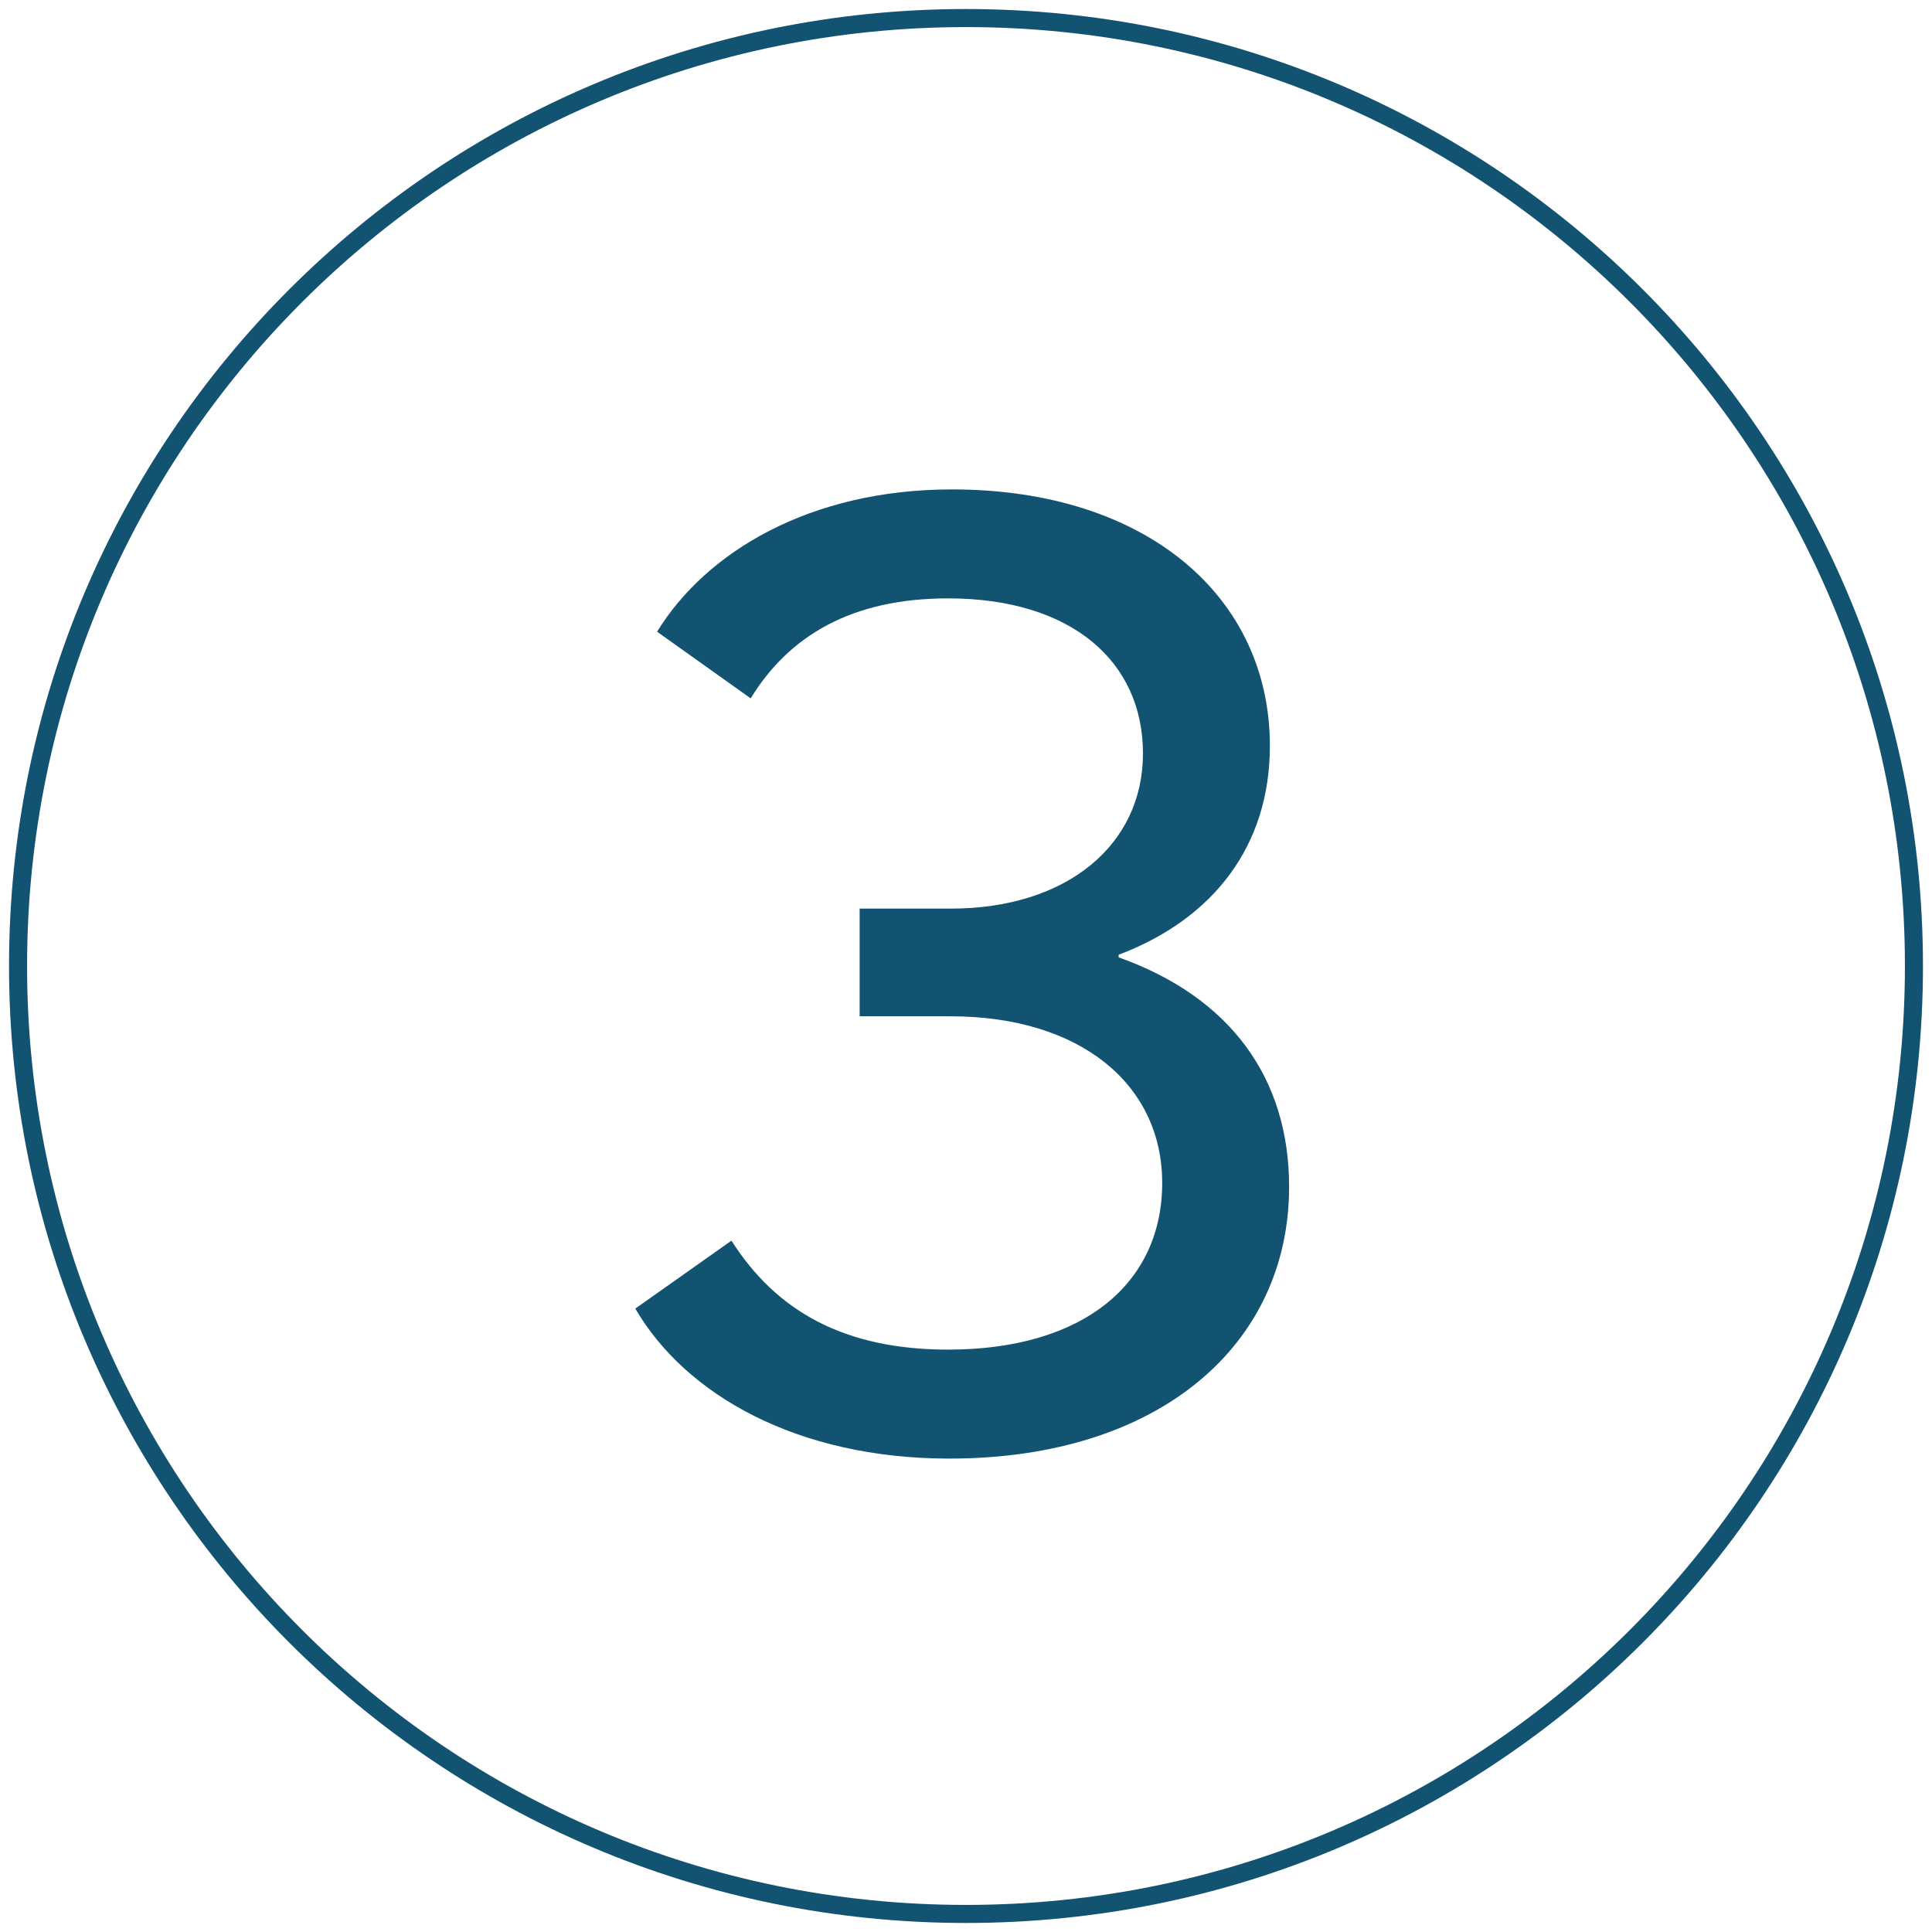 <?xml version="1.0" encoding="UTF-8"?>
<svg width="107px" height="107px" viewBox="0 0 107 107" version="1.1" xmlns="http://www.w3.org/2000/svg" xmlns:xlink="http://www.w3.org/1999/xlink">
    <title>Group 11 Copy</title>
    <g id="Page-1" stroke="none" stroke-width="1" fill="none" fill-rule="evenodd">
        <g id="Group-3" fill="#125372">
            <path d="M53.5,106.5 C24.229,106.5 0.5,82.771 0.5,53.5 C0.5,24.229 24.229,0.5 53.5,0.5 C82.771,0.5 106.5,24.229 106.5,53.5 C106.5,82.771 82.771,106.5 53.5,106.5 Z M53.5,105.5 C82.219,105.5 105.5,82.219 105.5,53.5 C105.5,24.781 82.219,1.5 53.5,1.5 C24.781,1.5 1.5,24.781 1.5,53.5 C1.5,82.219 24.781,105.5 53.5,105.5 Z" id="Oval" fill-rule="nonzero"></path>
            <path d="M52.58,80.781 C44.131,80.781 37.954,77.231 35.185,72.474 L40.51,68.711 C42.995,72.616 46.758,74.746 52.509,74.746 C60.035,74.746 64.366,71.054 64.366,65.516 C64.366,60.049 59.822,56.286 52.651,56.286 L47.61,56.286 L47.61,50.322 L52.651,50.322 C59.112,50.322 63.301,46.772 63.301,41.731 C63.301,36.619 59.325,33.14 52.509,33.14 C47.184,33.14 43.705,35.199 41.575,38.678 L36.392,34.986 C39.09,30.584 44.841,27.105 52.722,27.105 C63.514,27.105 70.33,33.069 70.33,41.305 C70.33,46.843 67.206,50.89 61.952,52.878 L61.952,53.02 C68.129,55.221 71.395,59.694 71.395,65.729 C71.395,74.462 64.224,80.781 52.58,80.781 Z" id="3"></path>
        </g>
    </g>
</svg>